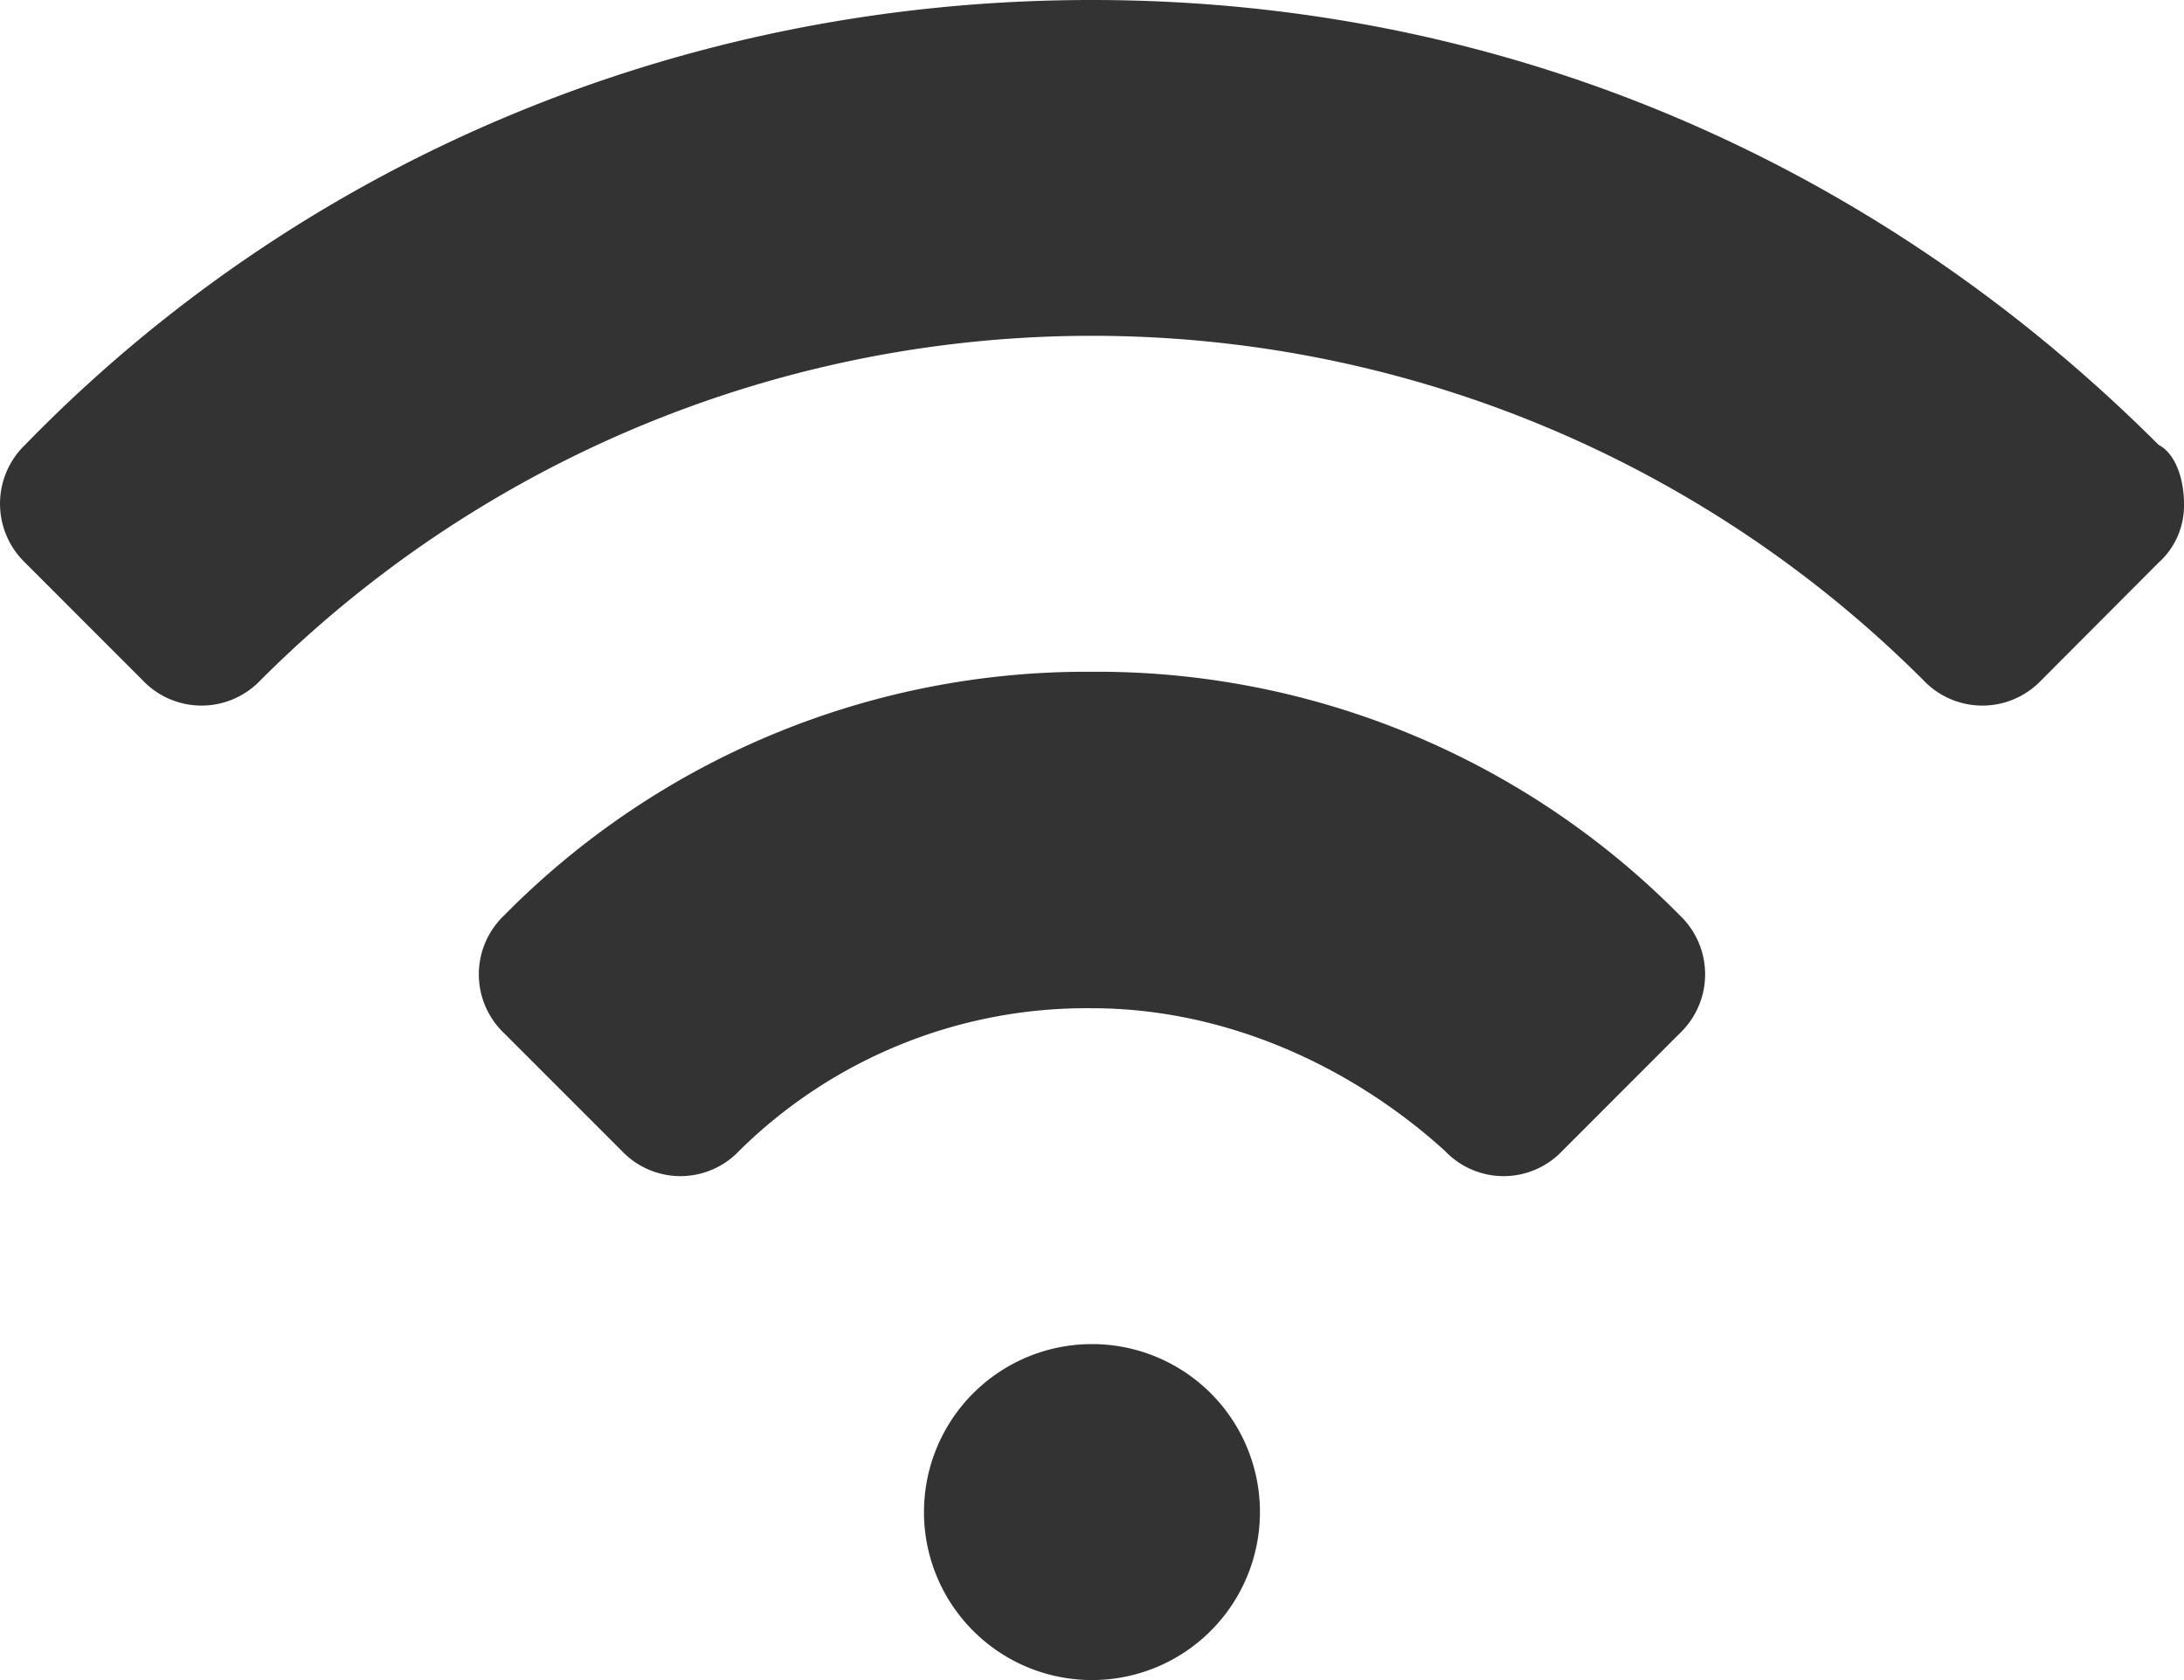 <svg id="Livello_1" data-name="Livello 1" xmlns="http://www.w3.org/2000/svg" viewBox="0 0 265.11 203.92"><defs><style>.cls-1{fill:#333;}</style></defs><title>wifi</title><path class="cls-1" d="M278.92,98c-33.61-33.59-78.52-54-129.5-54S52.59,64.42,19.93,98a9.92,9.92,0,0,0,0,14.29l14.28,14.29a9.86,9.86,0,0,0,14.29,0,142.73,142.73,0,0,1,201.88,0,9.86,9.86,0,0,0,14.29,0l14.25-14.29a9.29,9.29,0,0,0,3.08-7.11c0-3.09-1.05-6.13-3.08-7.18Zm0,0" transform="translate(-16.89 -44)"/><path class="cls-1" d="M149.42,125.54a99.29,99.29,0,0,0-71.34,29.58,9.86,9.86,0,0,0,0,14.29L92.37,183.7a9.81,9.81,0,0,0,14.24,0,60,60,0,0,1,42.81-17.32c16.33,0,31.62,7.11,42.87,17.32a9.81,9.81,0,0,0,14.24,0l14.28-14.29a9.87,9.87,0,0,0,0-14.29,99.39,99.39,0,0,0-71.39-29.58Zm0,0" transform="translate(-16.89 -44)"/><path class="cls-1" d="M169.83,227.5a20.39,20.39,0,1,1-20.41-20.35,20.38,20.38,0,0,1,20.41,20.35Zm0,0" transform="translate(-16.89 -44)"/></svg>
